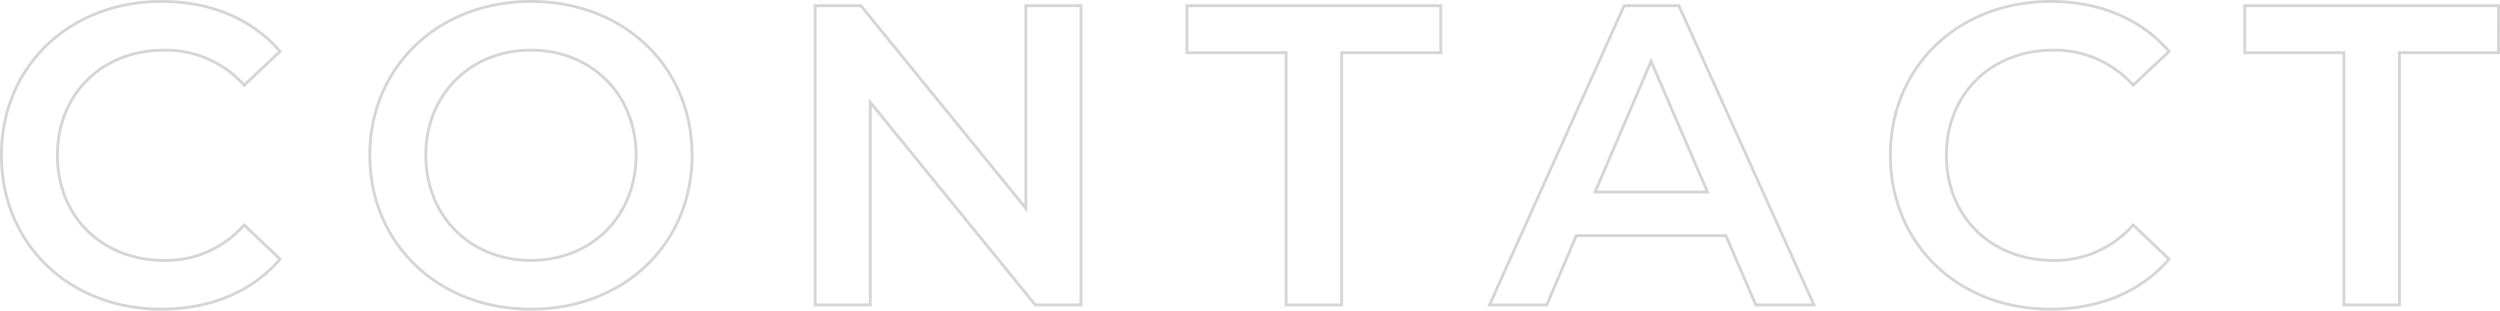 <svg xmlns="http://www.w3.org/2000/svg" width="871.607" height="108.28" viewBox="0 0 871.607 108.28">
  <path id="Path_610" data-name="Path 610" d="M62.282,1.49c17.135,0,31.737-6.109,41.422-17.433L91.188-27.863A36.262,36.262,0,0,1,63.325-15.5c-21.6,0-37.25-15.2-37.25-36.654S41.72-88.8,63.325-88.8A36.628,36.628,0,0,1,91.188-76.586L103.7-88.357C94.019-99.681,79.417-105.79,62.431-105.79c-32.035,0-55.875,22.5-55.875,53.64S30.4,1.49,62.282,1.49Zm128.885,0c32.333,0,56.173-22.648,56.173-53.64s-23.84-53.64-56.173-53.64-56.173,22.8-56.173,53.64S158.834,1.49,191.167,1.49Zm0-16.986c-21.009,0-36.654-15.347-36.654-36.654S170.158-88.8,191.167-88.8s36.654,15.347,36.654,36.654S212.176-15.5,191.167-15.5Zm172.542-88.8v70.626L306.2-104.3H290.252V0h19.221V-70.626L366.987,0H382.93V-104.3ZM454.45,0h19.37V-87.91h34.568V-104.3H419.882v16.39H454.45ZM618.2,0h20.264L591.381-104.3H572.309L525.374,0H545.34l10.281-24.138h52.15ZM562.177-39.336,581.7-84.93l19.668,45.594ZM720.862,1.49C738,1.49,752.6-4.619,762.284-15.943l-12.516-11.92A36.262,36.262,0,0,1,721.905-15.5c-21.6,0-37.25-15.2-37.25-36.654S700.3-88.8,721.905-88.8a36.628,36.628,0,0,1,27.863,12.218l12.516-11.771C752.6-99.681,738-105.79,721.011-105.79c-32.035,0-55.875,22.5-55.875,53.64S688.976,1.49,720.862,1.49ZM823.225,0h19.37V-87.91h34.568V-104.3H788.657v16.39h34.568Z" transform="translate(-6.056 106.29)" fill="none" stroke="#d5d5d5" stroke-width="1"/>
</svg>
